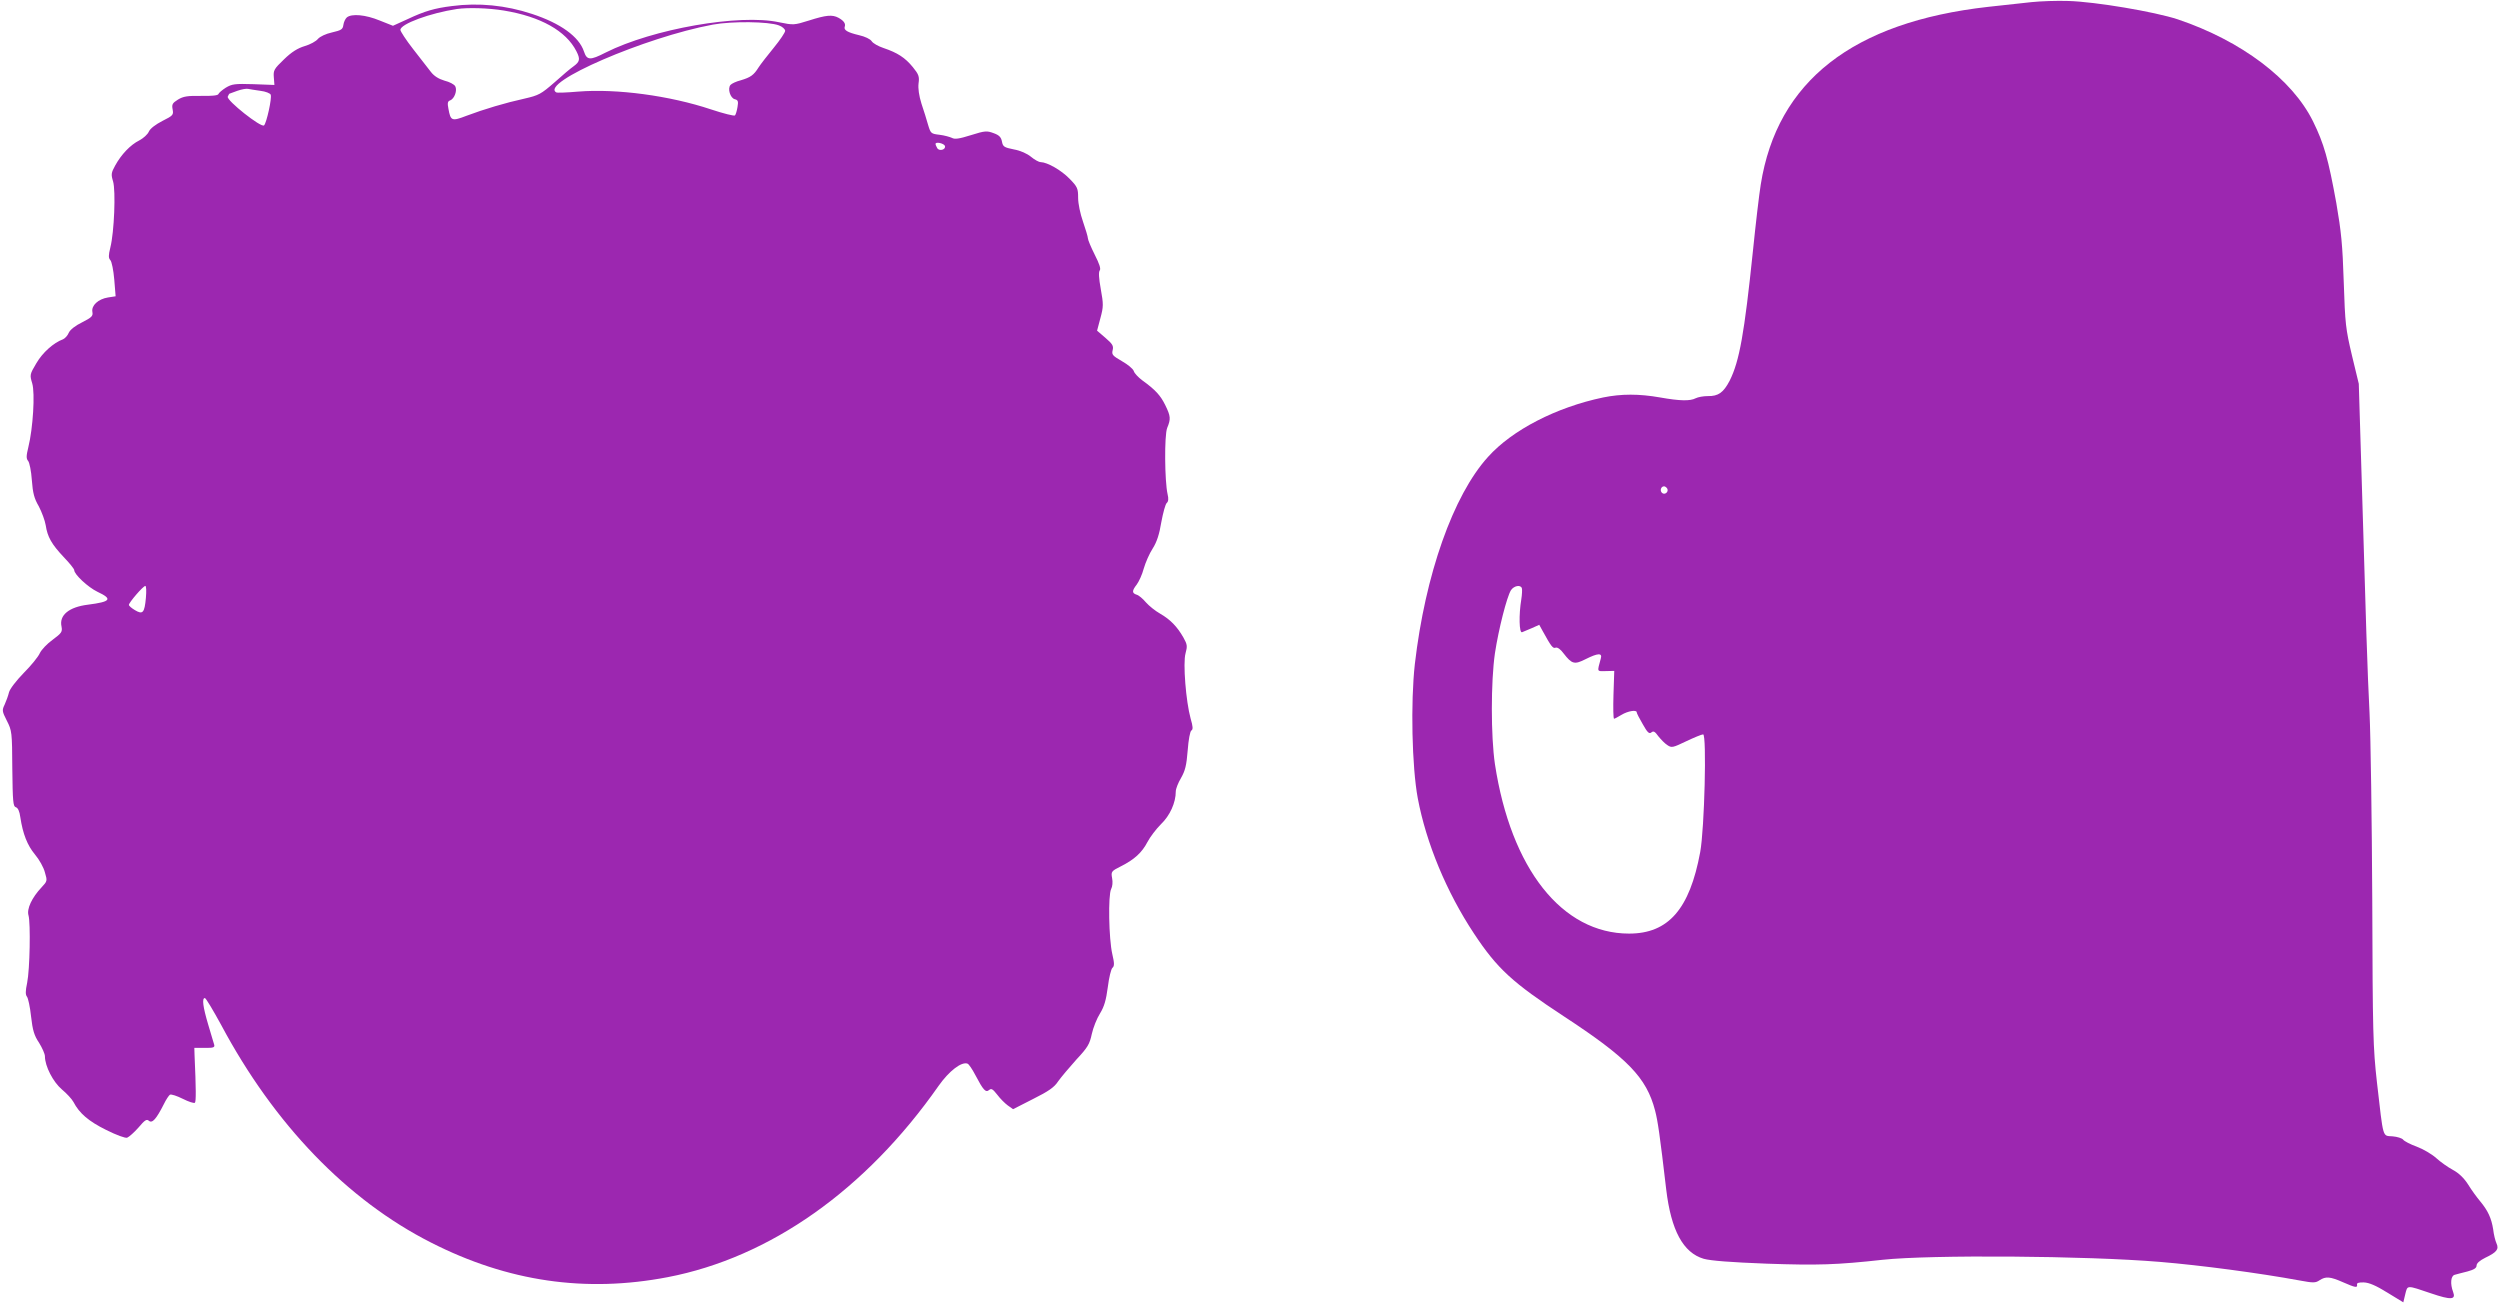 <?xml version="1.0" standalone="no"?>
<!DOCTYPE svg PUBLIC "-//W3C//DTD SVG 20010904//EN"
 "http://www.w3.org/TR/2001/REC-SVG-20010904/DTD/svg10.dtd">
<svg version="1.0" xmlns="http://www.w3.org/2000/svg"
 width="1280pt" height="670pt" viewBox="0 0 1280 670"
 preserveAspectRatio="xMidYMid meet">
<g transform="translate(0,670) scale(0.1,-0.1)"
fill="#9c27b0" stroke="none">
<path d="M10400 6689 c-47 -5 -146 -16 -220 -24 -694 -78 -1081 -381 -1165
-910 -8 -49 -26 -202 -40 -340 -44 -423 -69 -564 -119 -664 -32 -61 -58 -80
-112 -79 -23 0 -50 -5 -62 -11 -28 -15 -81 -14 -182 4 -108 19 -199 19 -292 0
-239 -50 -465 -166 -589 -304 -179 -197 -322 -604 -375 -1061 -22 -197 -15
-526 15 -687 43 -229 147 -480 288 -693 119 -180 197 -251 459 -423 328 -215
424 -314 468 -483 14 -54 24 -122 57 -404 25 -210 87 -324 192 -355 36 -10
138 -18 323 -25 263 -9 357 -6 594 20 245 26 1037 21 1420 -11 206 -17 508
-57 714 -95 70 -13 81 -13 102 1 32 21 54 19 120 -10 64 -28 75 -30 72 -12 -2
8 9 12 35 11 27 -1 62 -16 120 -52 l82 -50 10 42 c12 47 5 47 132 4 103 -35
128 -33 113 7 -16 42 -12 83 8 88 9 3 38 10 65 17 34 9 47 18 47 30 0 12 16
26 44 40 59 28 72 44 58 74 -6 13 -14 45 -17 72 -9 57 -27 96 -67 144 -16 19
-44 57 -61 85 -21 33 -48 59 -78 75 -26 14 -64 41 -86 61 -22 20 -67 46 -99
58 -33 12 -64 28 -70 36 -5 7 -30 15 -54 17 -53 4 -46 -18 -80 276 -20 178
-22 250 -24 930 -2 405 -8 838 -14 962 -11 217 -18 444 -43 1290 l-12 395 -35
145 c-32 136 -35 160 -42 375 -6 191 -13 260 -38 405 -41 226 -63 304 -119
418 -107 217 -367 413 -693 523 -119 39 -421 90 -560 94 -58 2 -143 -1 -190
-6z m-1864 -2490 c10 -17 -13 -36 -27 -22 -12 12 -4 33 11 33 5 0 12 -5 16
-11z m-744 -511 c2 -6 1 -32 -3 -57 -13 -78 -11 -174 4 -168 6 3 29 12 50 21
l38 17 17 -31 c44 -80 53 -92 67 -86 9 3 25 -8 41 -30 42 -54 55 -58 112 -29
64 32 87 33 78 3 -19 -70 -21 -65 26 -64 l43 1 -4 -122 c-2 -68 -1 -123 3
-123 3 0 20 9 38 20 33 20 78 27 78 13 0 -5 14 -32 31 -61 24 -43 33 -51 44
-42 11 9 18 5 36 -20 13 -16 33 -37 46 -45 22 -15 28 -13 97 20 40 19 79 35
86 35 19 0 7 -484 -15 -603 -54 -292 -163 -417 -364 -417 -343 0 -605 331
-687 868 -21 143 -21 421 0 567 19 125 61 289 82 323 15 23 50 30 56 10z"/>
<path d="M2314 6669 c-89 -11 -140 -26 -225 -66 l-77 -35 -68 27 c-73 30 -143
36 -168 16 -8 -7 -16 -24 -18 -39 -3 -22 -10 -27 -58 -38 -32 -7 -61 -21 -72
-33 -9 -12 -40 -29 -68 -37 -36 -11 -67 -30 -106 -68 -51 -49 -55 -56 -52 -92
l3 -39 -107 4 c-96 3 -110 1 -142 -18 -19 -12 -36 -27 -38 -33 -3 -7 -34 -10
-88 -9 -70 1 -91 -2 -119 -19 -29 -18 -32 -25 -27 -51 5 -27 2 -31 -52 -58
-35 -18 -63 -39 -70 -55 -6 -14 -28 -34 -49 -45 -46 -23 -92 -72 -123 -128
-21 -38 -22 -46 -11 -82 14 -48 6 -259 -14 -338 -10 -41 -10 -54 0 -65 7 -7
16 -52 20 -99 l7 -86 -39 -6 c-50 -8 -86 -41 -80 -74 4 -21 -3 -28 -52 -53
-35 -17 -62 -38 -69 -54 -6 -15 -20 -29 -29 -33 -49 -18 -105 -68 -137 -123
-34 -57 -34 -60 -21 -103 15 -50 4 -230 -20 -327 -11 -45 -11 -58 -1 -70 7 -8
16 -53 19 -98 5 -67 12 -94 36 -135 15 -29 31 -72 35 -96 9 -60 30 -97 92
-163 30 -31 54 -61 54 -67 0 -22 71 -88 119 -111 79 -37 69 -51 -49 -66 -97
-12 -148 -54 -135 -112 5 -27 1 -33 -46 -68 -28 -20 -57 -51 -65 -68 -7 -17
-44 -63 -82 -101 -39 -40 -72 -83 -76 -100 -4 -17 -14 -44 -22 -62 -14 -29
-14 -34 11 -83 26 -51 27 -58 28 -246 2 -168 4 -193 18 -197 11 -3 19 -21 23
-51 13 -86 36 -144 75 -191 22 -26 45 -67 51 -92 13 -43 12 -45 -17 -76 -50
-53 -77 -111 -67 -144 11 -39 7 -276 -7 -345 -9 -42 -9 -61 -1 -71 6 -7 16
-53 21 -101 8 -71 16 -98 41 -135 16 -26 30 -57 30 -69 0 -51 42 -132 87 -170
24 -20 51 -49 59 -64 30 -58 78 -99 167 -143 54 -27 98 -43 108 -40 10 4 36
27 58 52 33 39 42 45 54 34 17 -13 37 9 76 86 11 23 26 45 31 48 6 4 36 -6 66
-21 30 -15 57 -24 62 -20 6 7 6 68 -2 246 l-1 35 53 0 c43 -1 52 2 49 15 -3 8
-16 55 -31 104 -27 91 -33 136 -17 136 5 0 42 -62 83 -137 272 -510 645 -897
1075 -1115 393 -200 791 -258 1212 -177 524 101 1014 447 1387 980 53 75 117
125 148 113 6 -2 24 -28 39 -57 42 -80 54 -92 71 -78 12 10 19 5 42 -24 15
-20 39 -44 54 -55 l27 -19 102 52 c80 40 109 60 129 91 15 21 57 71 93 111 58
62 68 79 79 131 7 32 26 80 42 105 22 36 31 68 40 135 6 49 17 94 24 99 10 9
10 23 -1 70 -18 78 -22 302 -6 333 7 13 9 36 5 56 -6 33 -4 36 44 60 70 35
109 71 137 125 13 25 44 66 69 91 46 44 76 110 76 168 0 13 12 44 27 69 21 37
28 64 34 141 4 54 12 98 19 102 9 5 8 20 -4 61 -24 87 -40 285 -26 334 10 37
9 45 -11 81 -32 56 -67 92 -119 122 -25 14 -57 40 -73 58 -15 18 -36 36 -47
39 -25 8 -25 20 0 52 11 15 28 51 36 82 9 31 29 77 46 103 21 33 34 73 44 135
9 48 21 93 28 98 8 7 10 21 4 45 -15 66 -17 302 -2 339 19 46 18 60 -10 117
-24 49 -50 78 -118 127 -20 15 -40 36 -43 47 -4 12 -31 34 -61 51 -48 28 -53
33 -47 57 5 21 -1 31 -37 62 l-43 37 17 64 c16 59 16 71 2 149 -10 55 -12 88
-5 96 6 8 -2 33 -26 80 -19 38 -35 76 -35 84 0 8 -12 47 -25 85 -14 40 -25 92
-25 122 0 48 -3 56 -44 98 -43 44 -113 84 -148 85 -9 0 -31 12 -49 27 -19 16
-54 32 -88 38 -50 10 -56 14 -61 40 -4 22 -14 33 -42 43 -35 13 -44 13 -117
-10 -60 -19 -83 -22 -97 -14 -11 5 -39 13 -64 16 -43 5 -45 7 -58 50 -7 25
-22 74 -34 109 -13 42 -18 78 -15 104 5 35 1 46 -29 83 -40 49 -79 74 -150 98
-27 9 -54 24 -61 35 -7 11 -34 24 -65 31 -59 14 -79 26 -73 43 6 16 -5 31 -32
46 -32 17 -63 14 -151 -14 -77 -24 -79 -24 -153 -9 -203 44 -647 -34 -888
-155 -80 -41 -96 -40 -111 5 -25 76 -120 145 -267 193 -133 44 -273 58 -409
40z m266 -23 c188 -31 318 -104 371 -208 21 -41 18 -54 -15 -78 -12 -8 -55
-44 -96 -81 -70 -61 -81 -67 -155 -84 -96 -21 -207 -54 -297 -88 -75 -29 -81
-26 -92 36 -6 29 -4 39 9 43 22 9 37 51 26 72 -5 10 -30 23 -55 29 -30 9 -53
23 -70 45 -14 18 -55 71 -91 117 -36 46 -65 91 -65 98 0 30 151 86 290 107 58
8 161 5 240 -8z m1408 -76 c17 -6 32 -19 32 -28 0 -8 -26 -47 -58 -86 -32 -39
-67 -84 -78 -101 -25 -40 -41 -51 -91 -66 -24 -6 -47 -17 -53 -24 -16 -19 -1
-67 22 -73 17 -4 19 -11 14 -40 -3 -19 -9 -39 -13 -43 -4 -4 -60 10 -123 31
-210 70 -482 107 -680 91 -58 -5 -108 -7 -112 -4 -85 49 456 283 802 347 97
18 286 16 338 -4z m-2655 -335 c27 -3 51 -13 53 -20 7 -17 -21 -144 -34 -157
-14 -14 -193 128 -186 147 4 8 7 15 8 15 0 0 19 7 41 15 22 8 47 12 55 10 8
-2 37 -6 63 -10z m3505 -282 c6 -19 -28 -29 -39 -12 -5 8 -9 18 -9 22 0 13 43
3 48 -10z m-4091 -2314 c-7 -77 -16 -87 -56 -63 -17 10 -31 22 -31 27 0 12 73
97 84 97 5 0 6 -26 3 -61z"/>
</g>
</svg>
